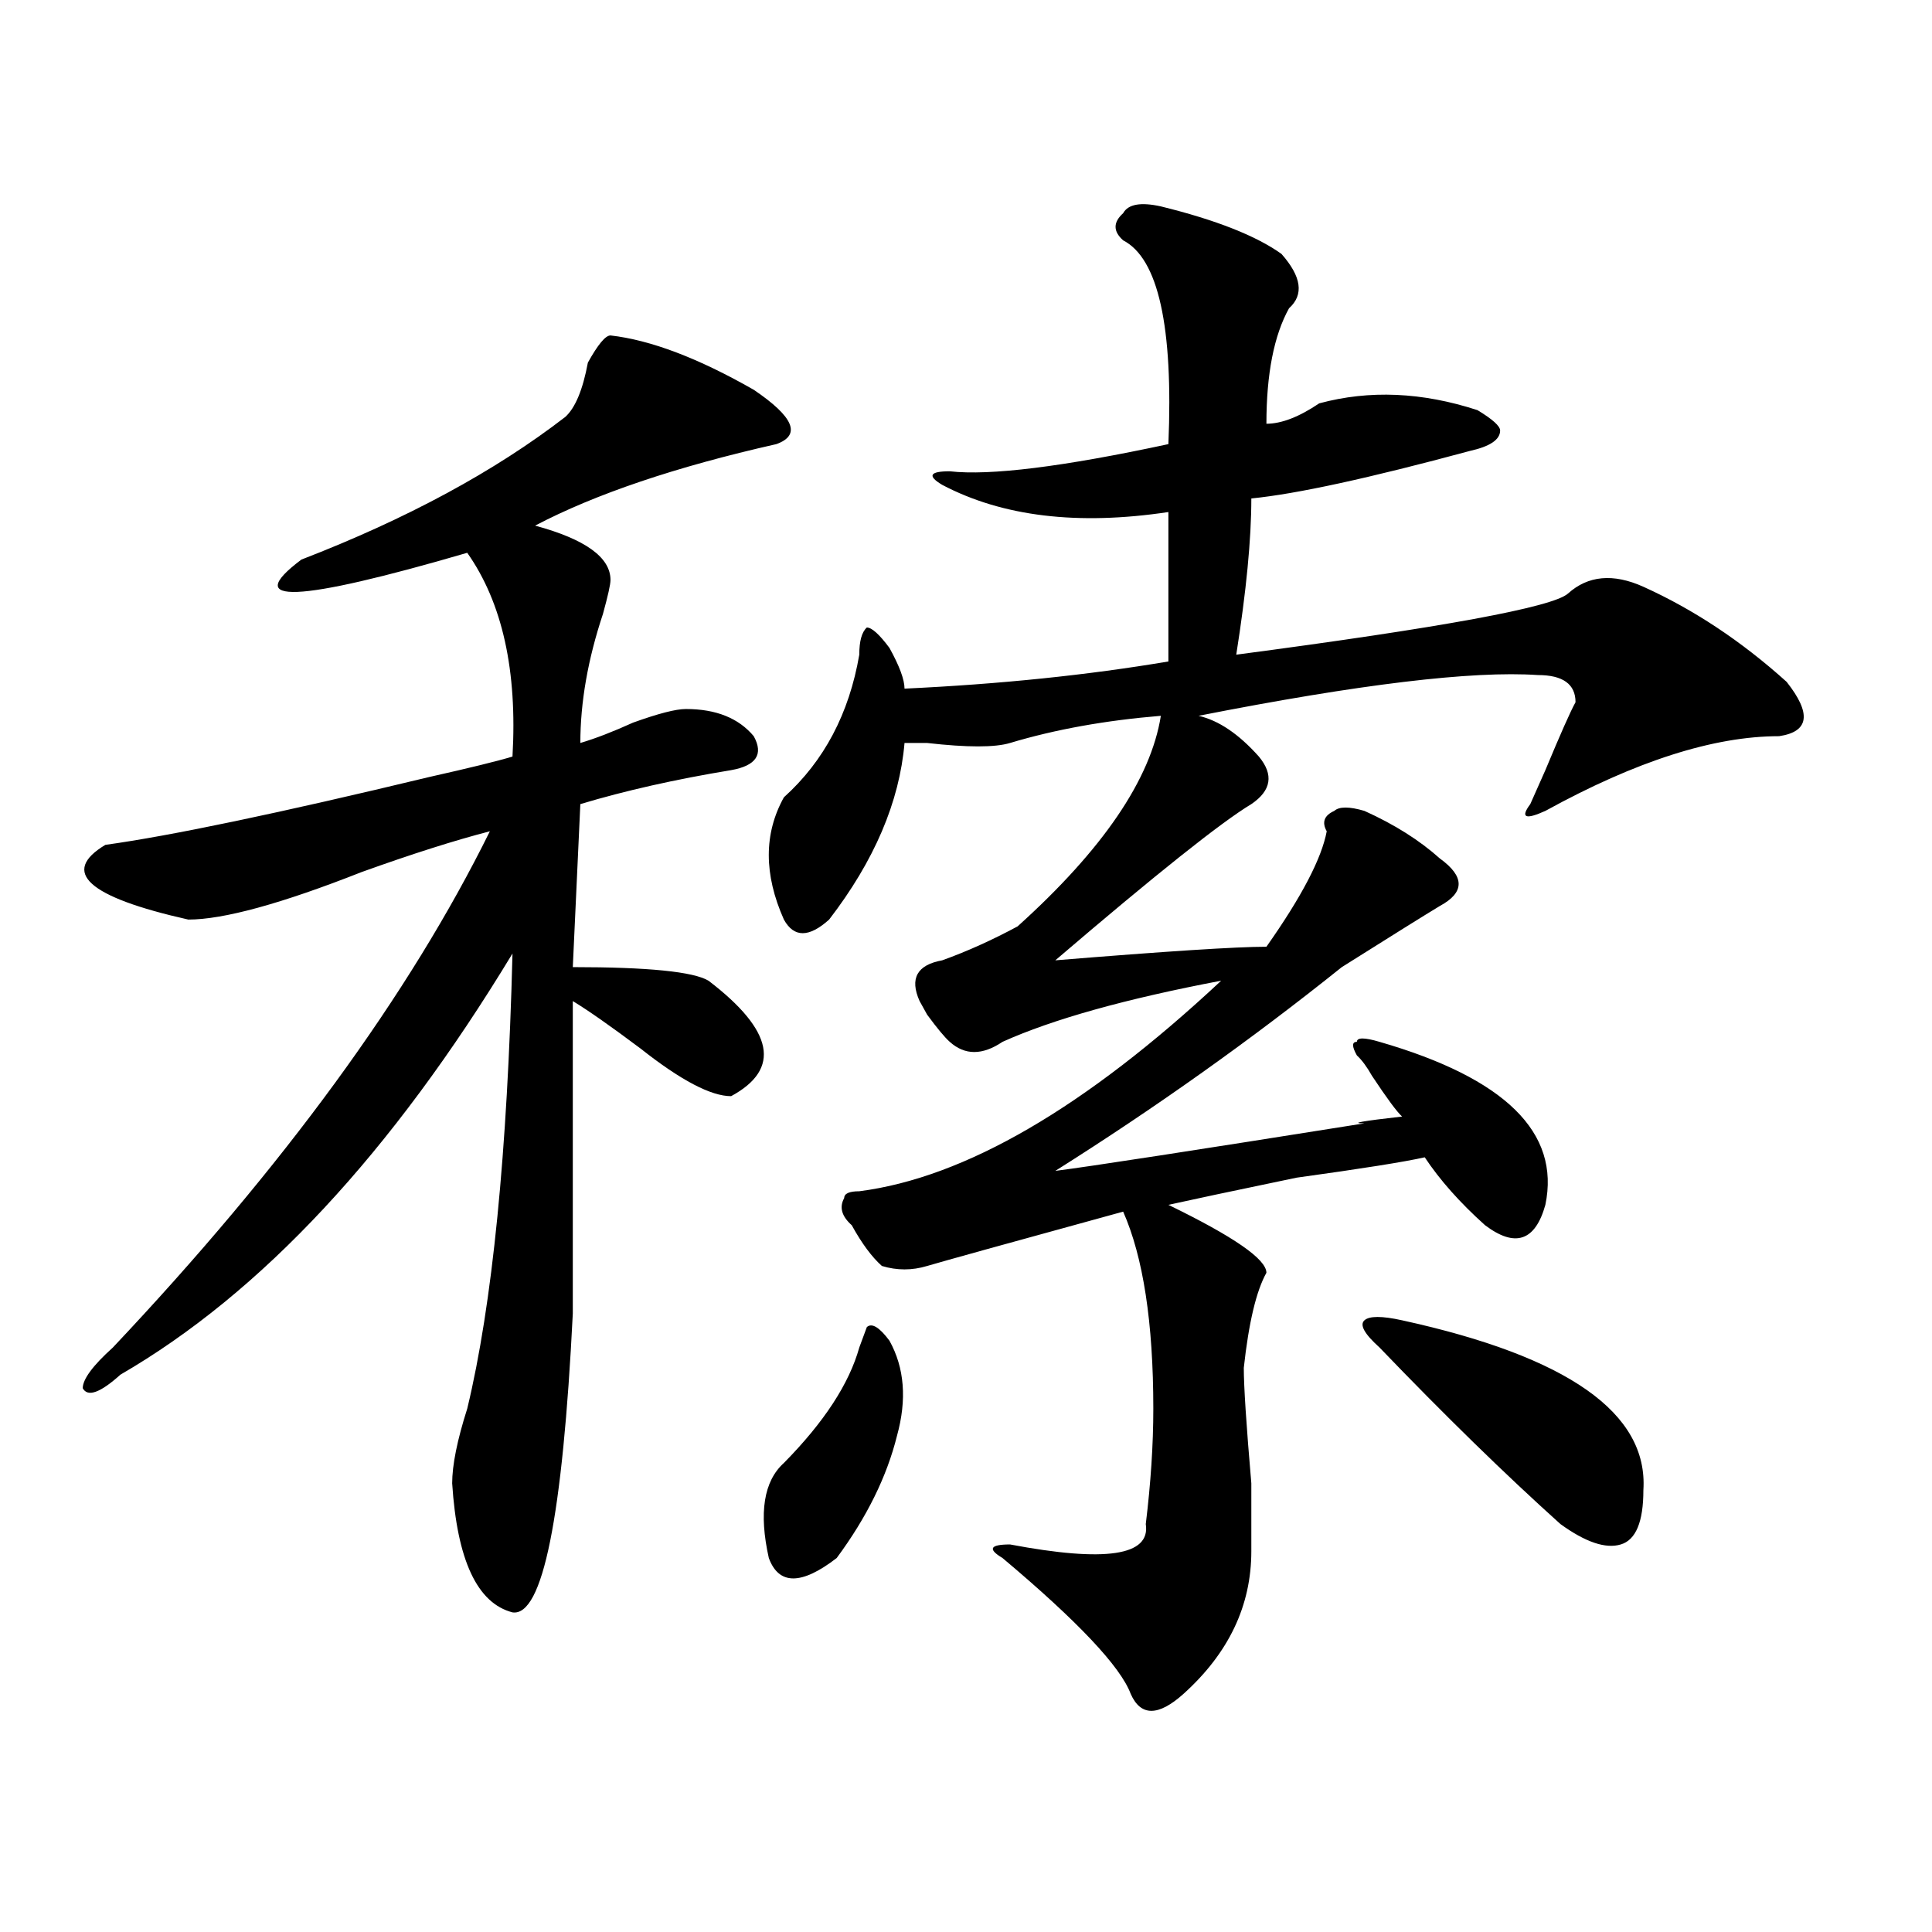 <?xml version="1.0" encoding="utf-8"?>
<!-- Generator: Adobe Illustrator 16.0.0, SVG Export Plug-In . SVG Version: 6.00 Build 0)  -->
<!DOCTYPE svg PUBLIC "-//W3C//DTD SVG 1.1//EN" "http://www.w3.org/Graphics/SVG/1.1/DTD/svg11.dtd">
<svg version="1.1" id="图层_1" xmlns="http://www.w3.org/2000/svg" xmlns:xlink="http://www.w3.org/1999/xlink" x="0px" y="0px"
	 width="1000px" height="1000px" viewBox="0 0 1000 1000" enable-background="new 0 0 1000 1000" xml:space="preserve">
<path d="M315.992,173.625c20.792,2.362,45.487,11.755,74.145,28.125c20.792,14.063,24.694,23.456,11.707,28.125
	c-52.071,11.755-93.656,25.817-124.875,42.188c25.976,7.031,39.023,16.425,39.023,28.125c0,2.362-1.341,8.239-3.902,17.578
	c-7.805,23.456-11.707,45.703-11.707,66.797c7.805-2.308,16.89-5.823,27.316-10.547c12.987-4.669,22.073-7.031,27.316-7.031
	c15.609,0,27.316,4.724,35.121,14.063c5.183,9.394,1.28,15.271-11.707,17.578c-28.657,4.724-54.633,10.547-78.047,17.578
	l-3.902,84.375c39.023,0,62.438,2.362,70.242,7.031c33.78,25.817,37.683,45.703,11.707,59.766c-10.427,0-26.036-8.185-46.828-24.609
	c-15.609-11.7-27.316-19.886-35.121-24.609c0,65.644,0,119.531,0,161.719c-5.243,105.469-15.609,156.994-31.219,154.688
	c-18.231-4.725-28.657-26.972-31.219-66.797c0-9.339,2.562-22.247,7.805-38.672c12.987-53.888,20.792-132.386,23.414-235.547
	C202.824,596.708,135.144,669.328,62.34,711.516c-10.427,9.394-16.95,11.755-19.512,7.031c0-4.669,5.183-11.7,15.609-21.094
	c88.413-93.714,153.472-182.813,195.117-267.188c-18.231,4.724-40.364,11.755-66.34,21.094
	c-41.646,16.425-71.583,24.609-89.754,24.609c-52.071-11.7-66.34-24.609-42.926-38.672c33.78-4.669,89.754-16.37,167.801-35.156
	c20.792-4.669,35.121-8.185,42.926-10.547c2.562-44.495-5.243-79.651-23.414-105.469c-88.474,25.817-117.07,26.972-85.852,3.516
	c54.633-21.094,100.12-45.703,136.582-73.828c5.183-4.669,9.085-14.063,11.707-28.125
	C309.468,178.349,313.37,173.625,315.992,173.625z M460.379,693.938c7.805,14.063,9.085,30.487,3.902,49.219
	c-5.243,21.094-15.609,42.188-31.219,63.281c-18.231,14.063-29.938,14.063-35.121,0c-5.243-23.401-2.622-39.825,7.805-49.219
	c20.792-21.094,33.78-40.979,39.023-59.766l3.902-10.547C451.233,684.599,455.136,686.906,460.379,693.938z M600.863,106.828
	c28.597,7.031,49.39,15.271,62.438,24.609c10.366,11.755,11.707,21.094,3.902,28.125c-7.805,14.063-11.707,34.003-11.707,59.766
	c7.805,0,16.89-3.516,27.316-10.547c25.976-7.031,53.292-5.823,81.949,3.516c7.805,4.724,11.707,8.239,11.707,10.547
	c0,4.724-5.243,8.239-15.609,10.547c-52.071,14.063-89.754,22.302-113.168,24.609c0,21.094-2.622,48.065-7.805,80.859
	c106.644-14.063,163.898-24.609,171.703-31.641c10.366-9.339,23.414-10.547,39.023-3.516c25.976,11.755,50.73,28.125,74.145,49.219
	c12.987,16.425,11.707,25.817-3.902,28.125c-33.841,0-74.145,12.909-120.973,38.672c-10.427,4.724-13.048,3.516-7.805-3.516
	l7.805-17.578c7.805-18.731,12.987-30.433,15.609-35.156c0-9.339-6.524-14.063-19.512-14.063
	c-33.841-2.308-92.376,4.724-175.605,21.094c10.366,2.362,20.792,9.394,31.219,21.094c7.805,9.394,6.464,17.578-3.902,24.609
	c-15.609,9.394-49.45,36.364-101.461,80.859c57.194-4.669,93.656-7.031,109.266-7.031c18.171-25.763,28.597-45.703,31.219-59.766
	c-2.622-4.669-1.341-8.185,3.902-10.547c2.562-2.308,7.805-2.308,15.609,0c15.609,7.031,28.597,15.271,39.023,24.609
	c12.987,9.394,12.987,17.578,0,24.609c-7.805,4.724-24.755,15.271-50.73,31.641c-46.828,37.519-96.278,72.675-148.289,105.469
	c18.171-2.308,71.522-10.547,159.996-24.609c-7.805,0-1.341-1.153,19.512-3.516c-2.622-2.308-7.805-9.339-15.609-21.094
	c-2.622-4.669-5.243-8.185-7.805-10.547c-2.622-4.669-2.622-7.031,0-7.031c0-2.308,3.902-2.308,11.707,0
	c64.999,18.786,93.656,46.911,85.852,84.375c-5.243,18.786-15.609,22.302-31.219,10.547c-13.048-11.7-23.414-23.401-31.219-35.156
	c-10.427,2.362-32.56,5.878-66.34,10.547c-33.841,7.031-55.974,11.755-66.34,14.063c33.78,16.425,50.73,28.125,50.73,35.156
	c-5.243,9.394-9.146,25.817-11.707,49.219c0,9.394,1.28,29.333,3.902,59.766c0,21.094,0,32.849,0,35.156
	c0,28.125-11.707,52.734-35.121,73.828c-13.048,11.7-22.134,11.7-27.316,0c-5.243-14.063-27.316-37.519-66.34-70.313
	c-7.805-4.669-6.524-7.031,3.902-7.031c49.39,9.338,72.804,5.878,70.242-10.547c2.562-21.094,3.902-40.979,3.902-59.766
	c0-44.495-5.243-78.497-15.609-101.953c-59.876,16.425-93.656,25.817-101.461,28.125c-7.805,2.362-15.609,2.362-23.414,0
	c-5.243-4.669-10.427-11.7-15.609-21.094c-5.243-4.669-6.524-9.339-3.902-14.063c0-2.308,2.562-3.516,7.805-3.516
	c54.633-7.031,117.07-43.341,187.313-108.984c-49.45,9.394-87.192,19.94-113.168,31.641c-10.427,7.031-19.512,7.031-27.316,0
	c-2.622-2.308-6.524-7.031-11.707-14.063l-3.902-7.031c-5.243-11.7-1.341-18.731,11.707-21.094
	c12.987-4.669,25.976-10.547,39.023-17.578c44.206-39.825,68.901-76.136,74.145-108.984c-28.657,2.362-54.633,7.031-78.047,14.063
	c-7.805,2.362-22.134,2.362-42.926,0c-5.243,0-9.146,0-11.707,0c-2.622,30.487-15.609,60.974-39.023,91.406
	c-10.427,9.394-18.231,9.394-23.414,0c-10.427-23.401-10.427-44.495,0-63.281c20.792-18.731,33.78-43.341,39.023-73.828
	c0-7.031,1.28-11.7,3.902-14.063c2.562,0,6.464,3.516,11.707,10.547c5.183,9.394,7.805,16.425,7.805,21.094
	c49.39-2.308,94.937-7.031,136.582-14.063c0-25.763,0-51.526,0-77.344c-46.828,7.031-85.852,2.362-117.07-14.063
	c-7.805-4.669-6.524-7.031,3.902-7.031c20.792,2.362,58.535-2.308,113.168-14.063c2.562-60.919-5.243-96.075-23.414-105.469
	c-5.243-4.669-5.243-9.339,0-14.063C583.913,105.675,590.437,104.521,600.863,106.828z M725.738,683.391
	c85.852,18.786,127.437,48.065,124.875,87.891c0,16.425-3.902,25.817-11.707,28.125c-7.805,2.362-18.231-1.153-31.219-10.547
	c-28.657-25.763-59.876-56.25-93.656-91.406c-7.805-7.031-10.427-11.7-7.805-14.063
	C708.788,681.083,715.312,681.083,725.738,683.391z"/>
</svg>
